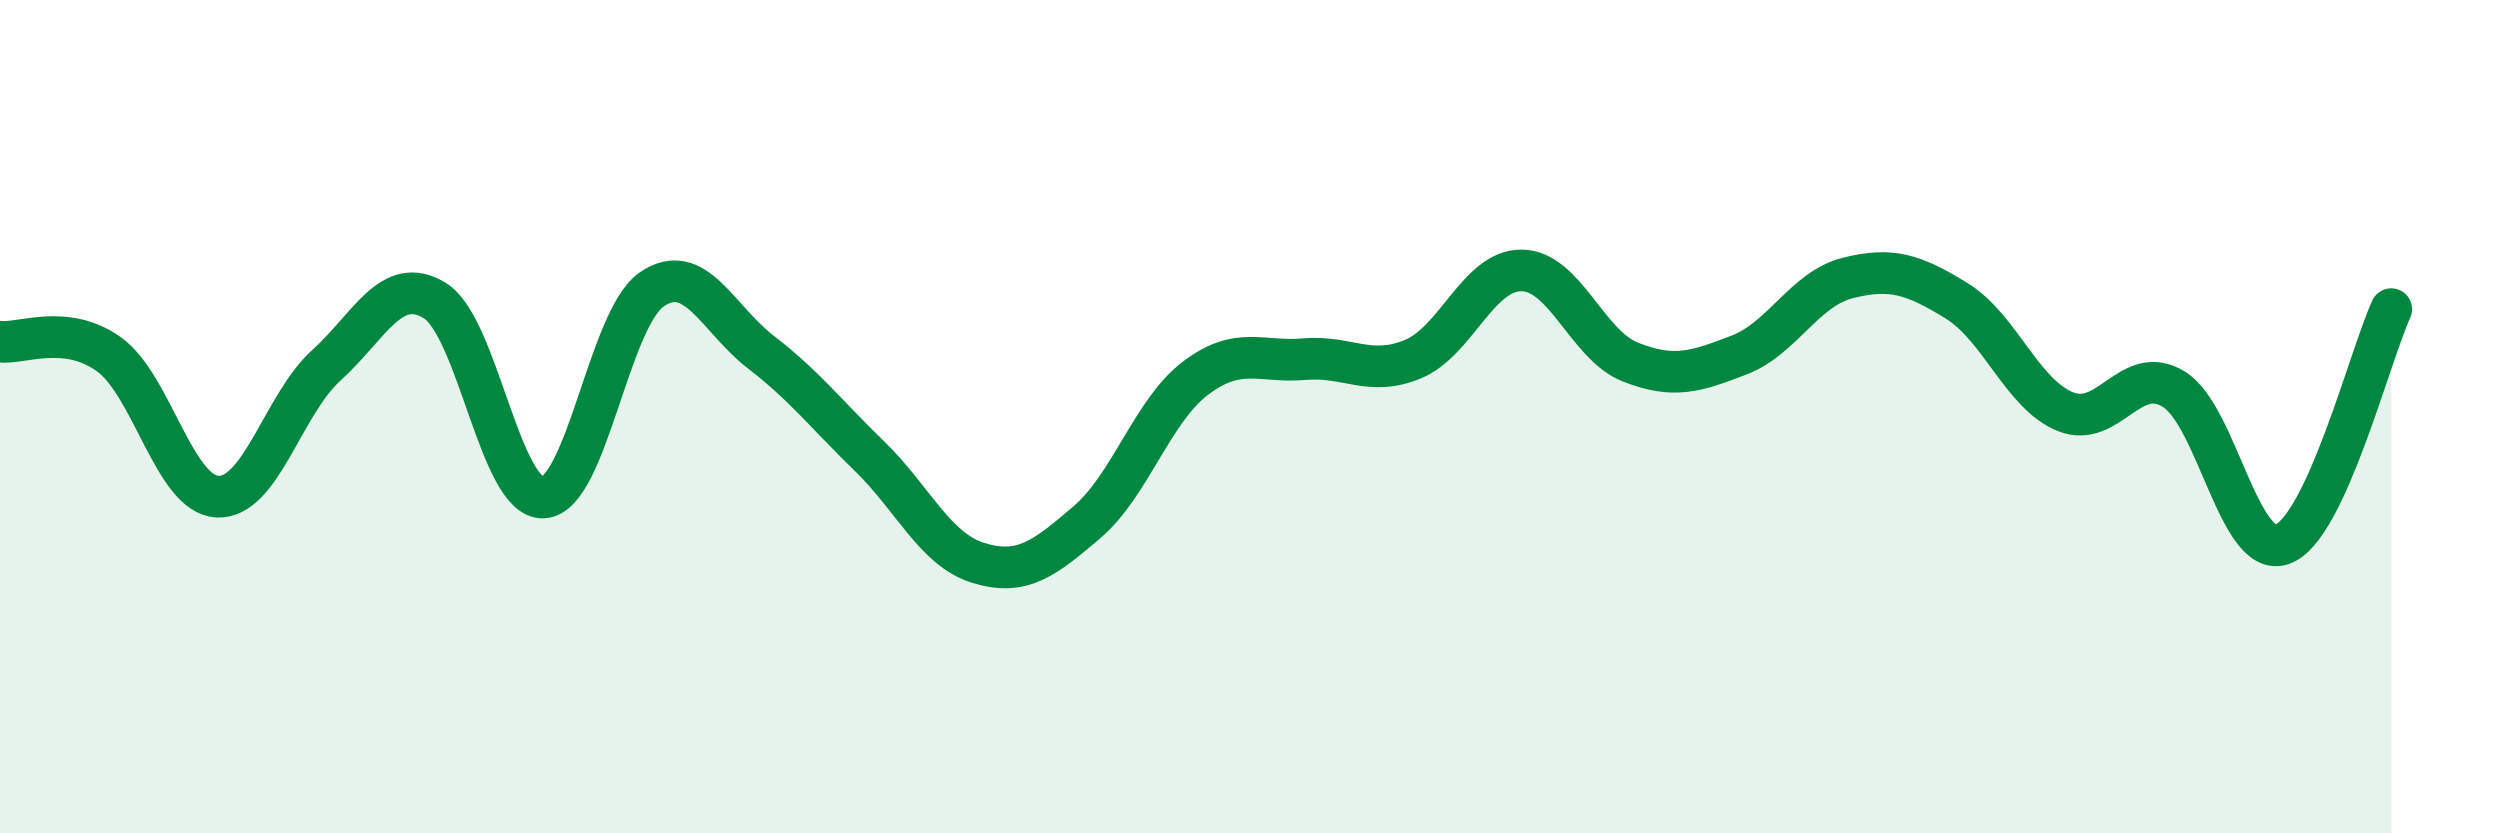 
    <svg width="60" height="20" viewBox="0 0 60 20" xmlns="http://www.w3.org/2000/svg">
      <path
        d="M 0,8.2 C 0.52,8.26 1.57,7.76 2.61,8.5 C 3.65,9.24 4.18,11.87 5.22,11.92 C 6.26,11.97 6.79,9.71 7.83,8.77 C 8.87,7.83 9.39,6.58 10.43,7.21 C 11.47,7.84 12,11.99 13.04,11.94 C 14.08,11.89 14.61,7.64 15.65,6.94 C 16.69,6.24 17.22,7.65 18.26,8.45 C 19.3,9.25 19.83,9.94 20.87,10.95 C 21.91,11.96 22.44,13.19 23.48,13.51 C 24.52,13.83 25.05,13.42 26.09,12.53 C 27.13,11.64 27.66,9.85 28.7,9.07 C 29.74,8.29 30.26,8.71 31.3,8.62 C 32.34,8.53 32.87,9.05 33.91,8.62 C 34.95,8.19 35.48,6.48 36.52,6.49 C 37.56,6.5 38.09,8.28 39.13,8.69 C 40.17,9.1 40.7,8.92 41.74,8.52 C 42.78,8.12 43.31,6.93 44.35,6.67 C 45.39,6.41 45.92,6.58 46.96,7.22 C 48,7.86 48.53,9.46 49.57,9.88 C 50.61,10.3 51.13,8.7 52.17,9.34 C 53.21,9.98 53.74,13.44 54.78,13.06 C 55.82,12.68 56.87,8.55 57.39,7.42L57.39 20L0 20Z"
        fill="#008740"
        opacity="0.1"
        stroke-linecap="round"
        stroke-linejoin="round"
      />
      <path
        d="M 0,8.2 C 0.52,8.26 1.57,7.76 2.61,8.5 C 3.65,9.24 4.18,11.87 5.22,11.92 C 6.26,11.97 6.79,9.71 7.83,8.77 C 8.87,7.83 9.39,6.58 10.43,7.21 C 11.47,7.84 12,11.99 13.04,11.94 C 14.08,11.89 14.61,7.64 15.65,6.94 C 16.69,6.24 17.22,7.65 18.26,8.45 C 19.3,9.25 19.83,9.94 20.87,10.95 C 21.91,11.96 22.44,13.19 23.48,13.51 C 24.52,13.83 25.05,13.42 26.09,12.53 C 27.13,11.64 27.66,9.85 28.7,9.07 C 29.74,8.29 30.26,8.71 31.3,8.62 C 32.34,8.53 32.87,9.05 33.91,8.62 C 34.95,8.19 35.48,6.48 36.52,6.49 C 37.56,6.5 38.09,8.28 39.13,8.69 C 40.17,9.1 40.7,8.92 41.74,8.52 C 42.78,8.12 43.31,6.93 44.35,6.67 C 45.39,6.41 45.92,6.58 46.96,7.22 C 48,7.86 48.53,9.46 49.57,9.88 C 50.61,10.3 51.13,8.7 52.17,9.34 C 53.21,9.98 53.74,13.44 54.78,13.06 C 55.82,12.68 56.87,8.55 57.39,7.42"
        stroke="#008740"
        stroke-width="1"
        fill="none"
        stroke-linecap="round"
        stroke-linejoin="round"
      />
    </svg>
  
